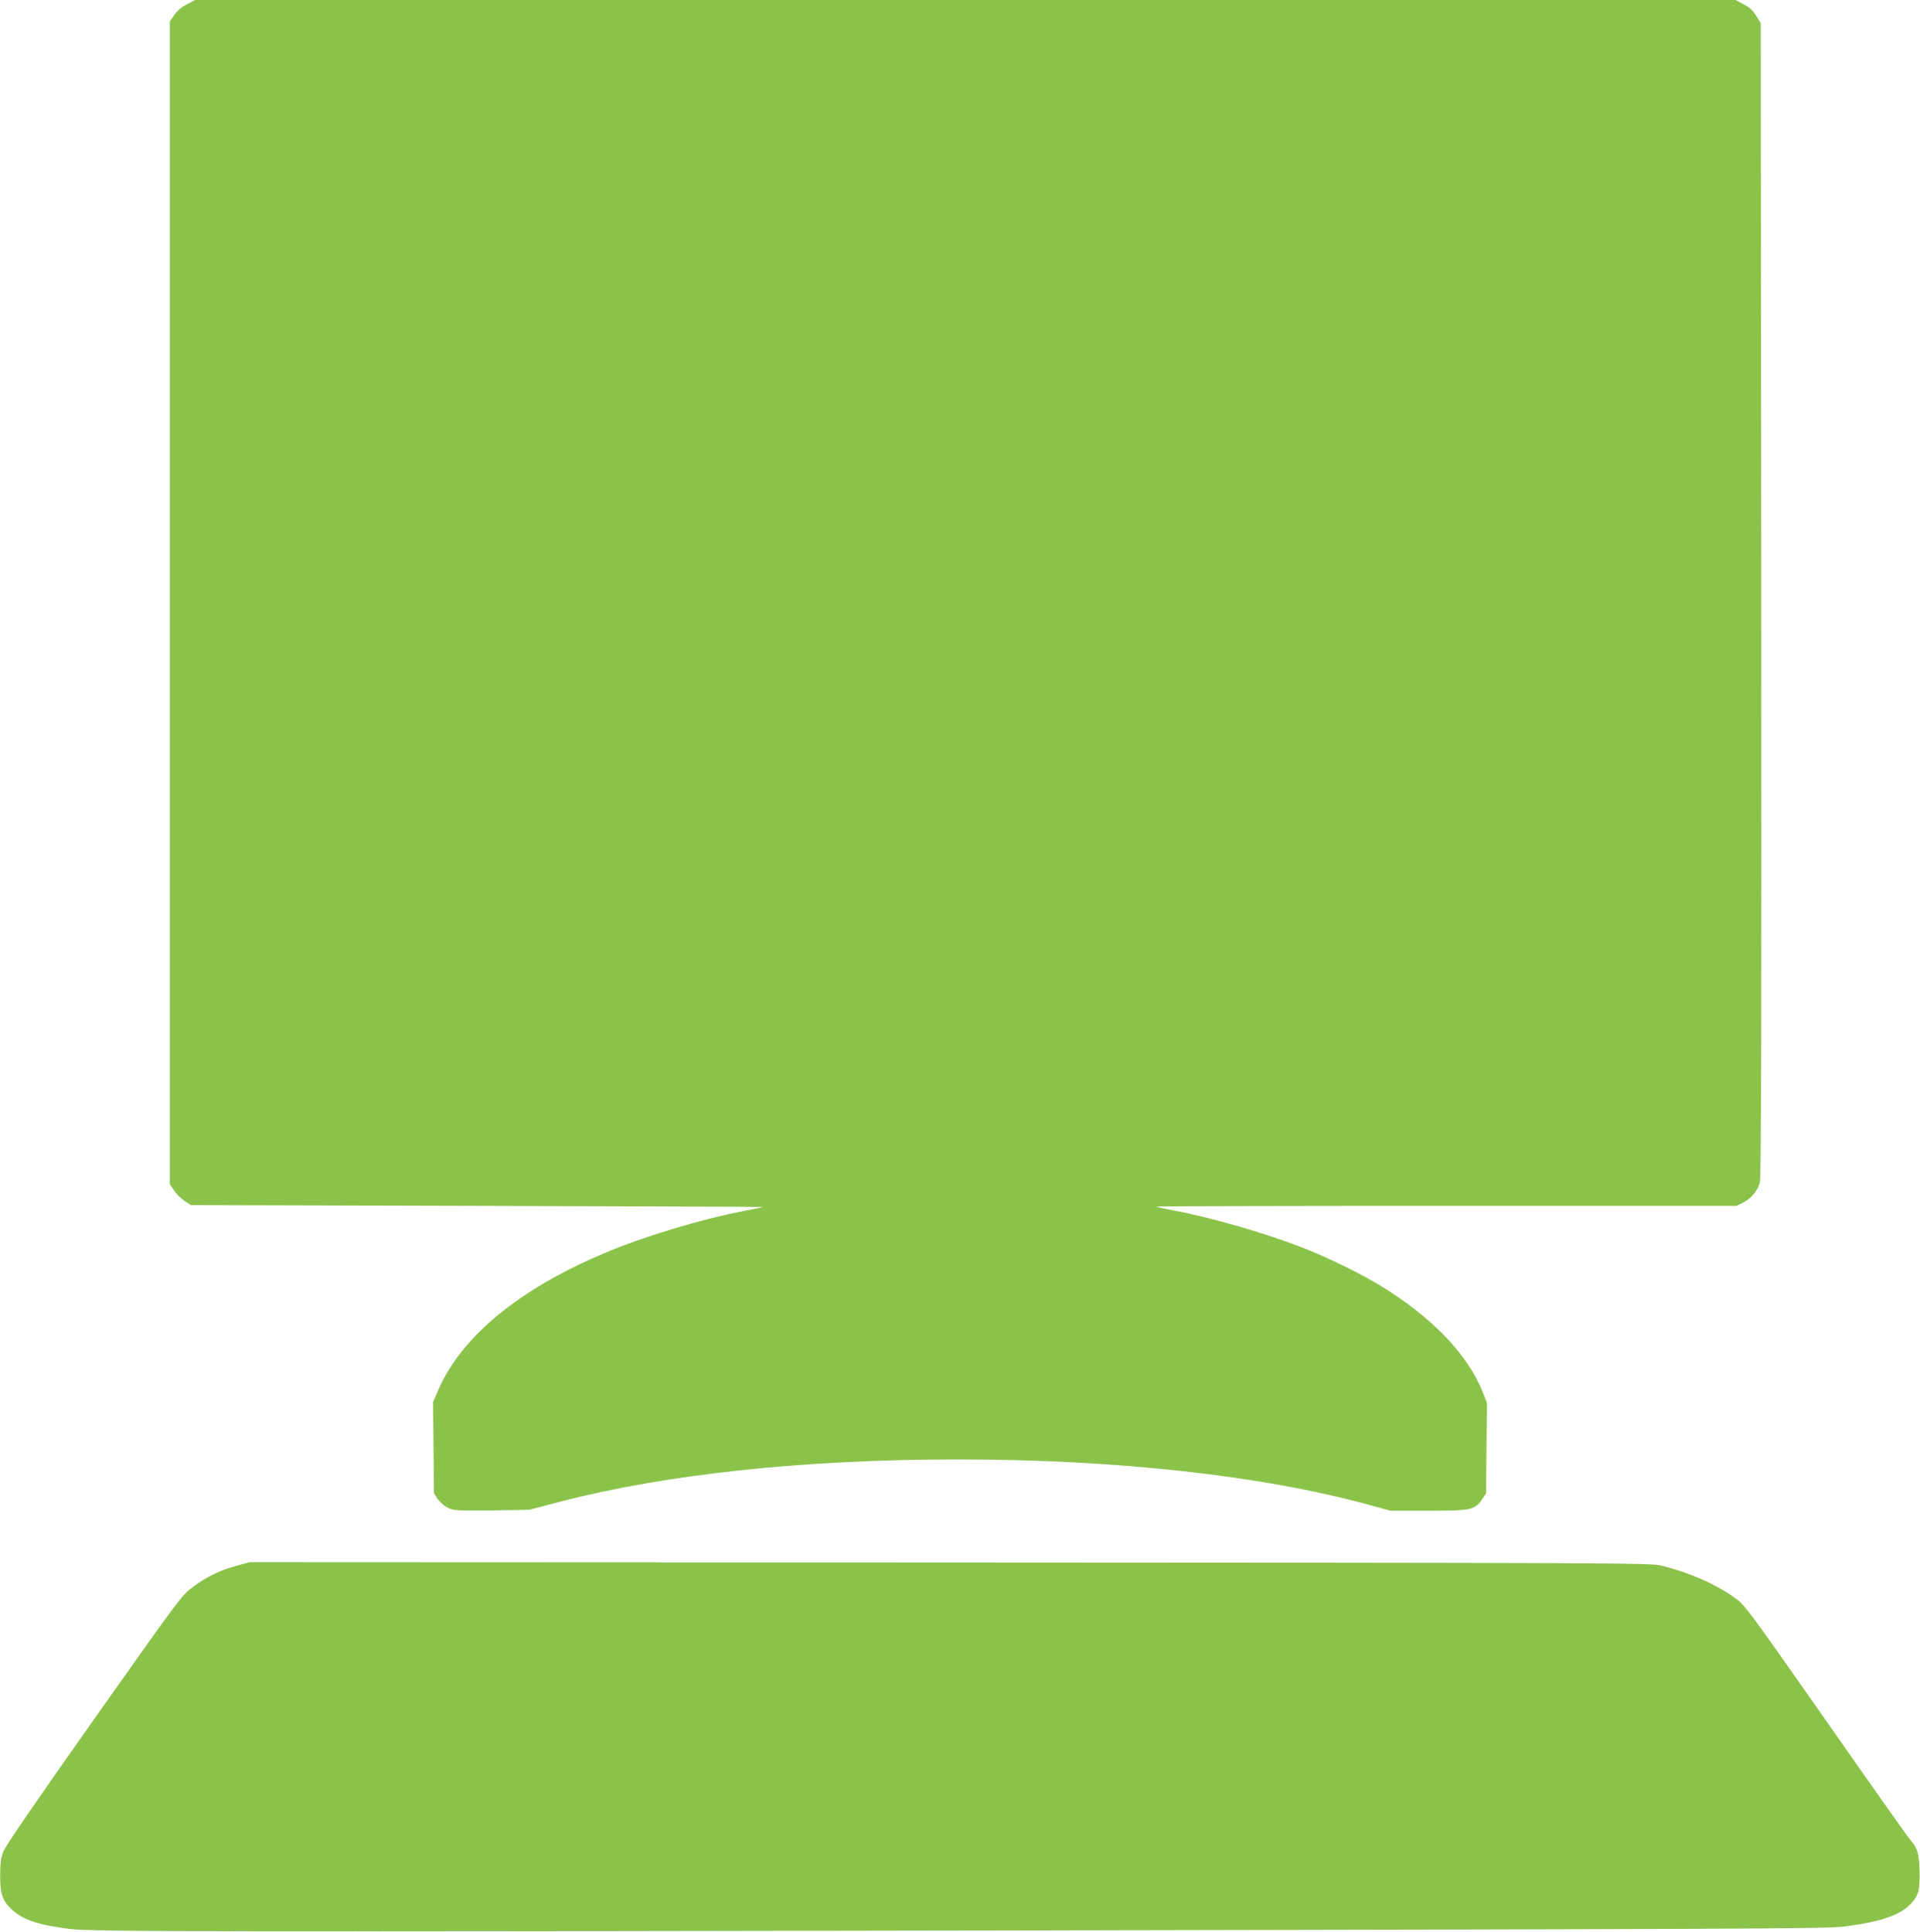 <?xml version="1.0" standalone="no"?>
<!DOCTYPE svg PUBLIC "-//W3C//DTD SVG 20010904//EN"
 "http://www.w3.org/TR/2001/REC-SVG-20010904/DTD/svg10.dtd">
<svg version="1.0" xmlns="http://www.w3.org/2000/svg"
 width="1272pt" height="1280pt" viewBox="0 0 1272 1280"
 preserveAspectRatio="xMidYMid meet">
<g transform="translate(0,1280) scale(0.1,-0.1)"
fill="#8bc34a" stroke="none">
<path d="M1239 12772 c-34 -17 -65 -44 -84 -71 l-30 -43 0 -3852 0 -3852 28
-42 c15 -23 46 -54 69 -69 l42 -28 1900 -5 c1046 -3 1898 -6 1894 -8 -4 -1
-56 -11 -115 -23 -292 -55 -684 -173 -945 -285 -564 -239 -942 -552 -1095
-905 l-34 -80 3 -302 3 -302 25 -38 c14 -20 44 -46 66 -57 39 -19 57 -20 290
-18 l249 4 215 56 c694 180 1610 278 2620 278 1062 0 2027 -107 2744 -305
l128 -35 251 0 c284 0 309 5 357 77 l25 38 3 300 3 300 -26 66 c-99 253 -338
502 -681 711 -128 78 -342 183 -494 243 -247 99 -630 210 -877 255 -59 11
-108 22 -111 25 -3 3 860 5 1918 5 l1924 0 43 21 c53 26 97 78 112 133 9 30
11 1043 9 3862 l-3 3821 -30 48 c-22 36 -45 57 -84 77 l-53 28 -5103 0 -5103
0 -53 -28z"/>
<path d="M1570 2426 c-110 -29 -201 -73 -293 -142 -73 -54 -87 -73 -657 -880
-402 -570 -588 -841 -600 -877 -14 -38 -19 -81 -19 -156 0 -123 16 -168 79
-225 75 -68 171 -100 380 -127 148 -19 965 -20 6355 -10 4689 9 5275 11 5395
25 240 29 379 75 449 151 52 57 61 91 58 220 -3 116 -15 153 -62 205 -13 14
-264 369 -558 790 -521 744 -538 766 -604 813 -130 93 -305 169 -488 214 -66
17 -360 18 -4710 20 l-4640 2 -85 -23z"/>
</g>
</svg>

